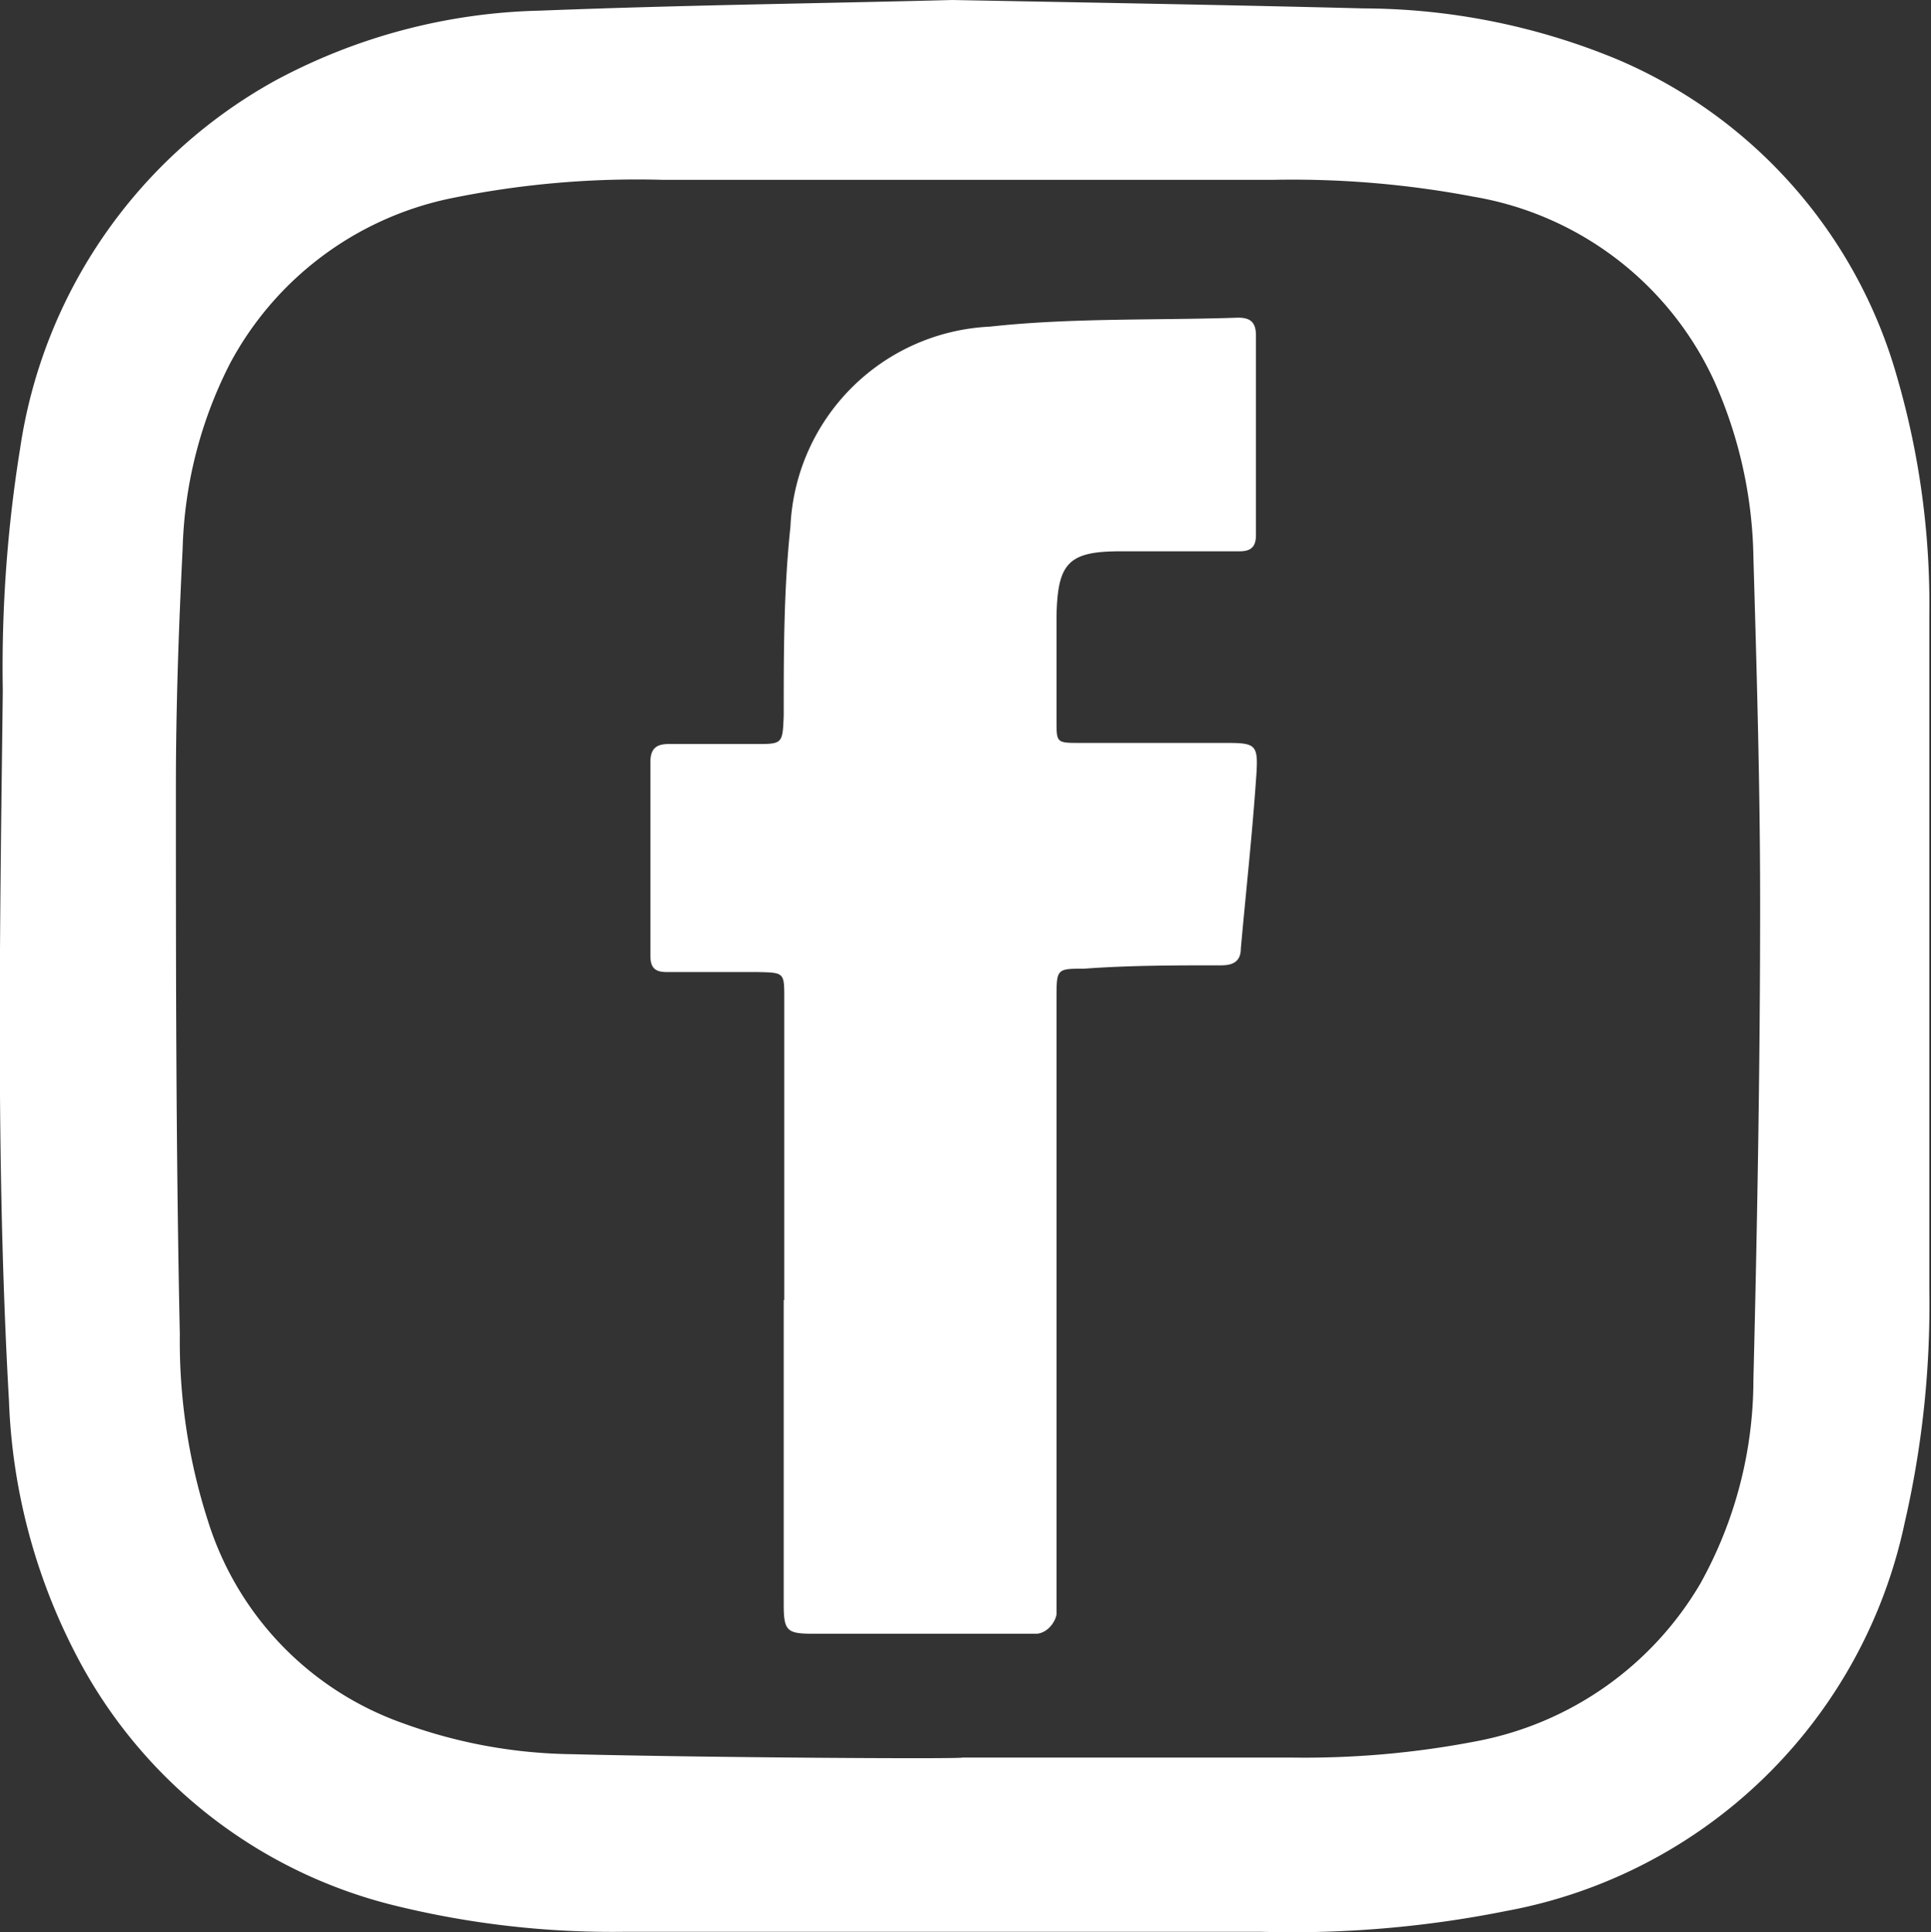 <svg id="Capa_1" data-name="Capa 1" xmlns="http://www.w3.org/2000/svg" viewBox="0 0 34.47 34.49">
  <rect x="0" y="0" width="34.47" height="34.49" fill="#333333" stroke="none"/>
  <defs>
    <style>
      .cls-1 {
        fill: #fff;
      }
    </style>
  </defs>
  <g id="MWzYRe">
    <g>
      <path class="cls-1" d="M17,0c2.66.05,5,.09,7.34.15a11.93,11.93,0,0,1,4.53.91,8.74,8.74,0,0,1,5,5.69A14.53,14.53,0,0,1,34.44,11c0,4,0,8,0,12A17.3,17.3,0,0,1,34,27.18a8.92,8.92,0,0,1-7.12,6.93,19.41,19.41,0,0,1-4.37.37c-3.78,0-7.57,0-11.35,0A16.25,16.25,0,0,1,7,34a8.75,8.75,0,0,1-5.66-4.5A10.65,10.65,0,0,1,.16,25C-.08,20.76,0,16.54.05,12.33A24.52,24.52,0,0,1,.36,8,9,9,0,0,1,4.91,1.44,10.46,10.46,0,0,1,9.64.19C12.18.09,14.73.06,17,0Zm.23,31.37c1.93,0,3.87,0,5.8,0a16.14,16.14,0,0,0,3.32-.29,5.91,5.91,0,0,0,4-2.81,7.49,7.49,0,0,0,.95-3.64c.07-2.83.12-5.67.12-8.51,0-2.06-.06-4.11-.12-6.17a8,8,0,0,0-.7-3.15,5.79,5.79,0,0,0-4.3-3.29,17.3,17.3,0,0,0-3.59-.3q-5.44,0-10.87,0A16.5,16.5,0,0,0,8,3.55,5.8,5.8,0,0,0,4.11,6.48,7.71,7.71,0,0,0,3.26,9.8c-.07,1.41-.12,2.82-.12,4.23,0,3.26,0,6.52.07,9.78a10.47,10.47,0,0,0,.5,3.33A5.6,5.6,0,0,0,7.2,30.76a9.1,9.1,0,0,0,3,.55C12.53,31.37,17.18,31.4,17.18,31.37Z"/>
      <path class="cls-1" d="M14,23.21V17.82c0-.46,0-.46-.47-.47H11.9c-.21,0-.29-.08-.29-.29,0-1.15,0-2.3,0-3.46,0-.24.11-.32.32-.32h1.55c.49,0,.49,0,.51-.51,0-1.12,0-2.25.12-3.37a3.74,3.74,0,0,1,3.56-3.57c1.46-.16,2.95-.11,4.43-.16.22,0,.32.08.32.32,0,1.19,0,2.37,0,3.56,0,.21-.09.29-.29.29H20c-.93,0-1.12.21-1.14,1.15,0,.63,0,1.26,0,1.88,0,.37,0,.39.37.39.86,0,1.72,0,2.58,0,.63,0,.66,0,.61.67-.07,1-.18,2-.27,3,0,.23-.14.3-.35.3-.82,0-1.64,0-2.45.06-.48,0-.49,0-.49.51V28.49c0,.1,0,.21,0,.31s-.13.34-.35.36l-.61,0H14.51c-.46,0-.52-.05-.52-.52,0-1.81,0-3.63,0-5.44Z"/>
    </g>
  </g>
</svg>
